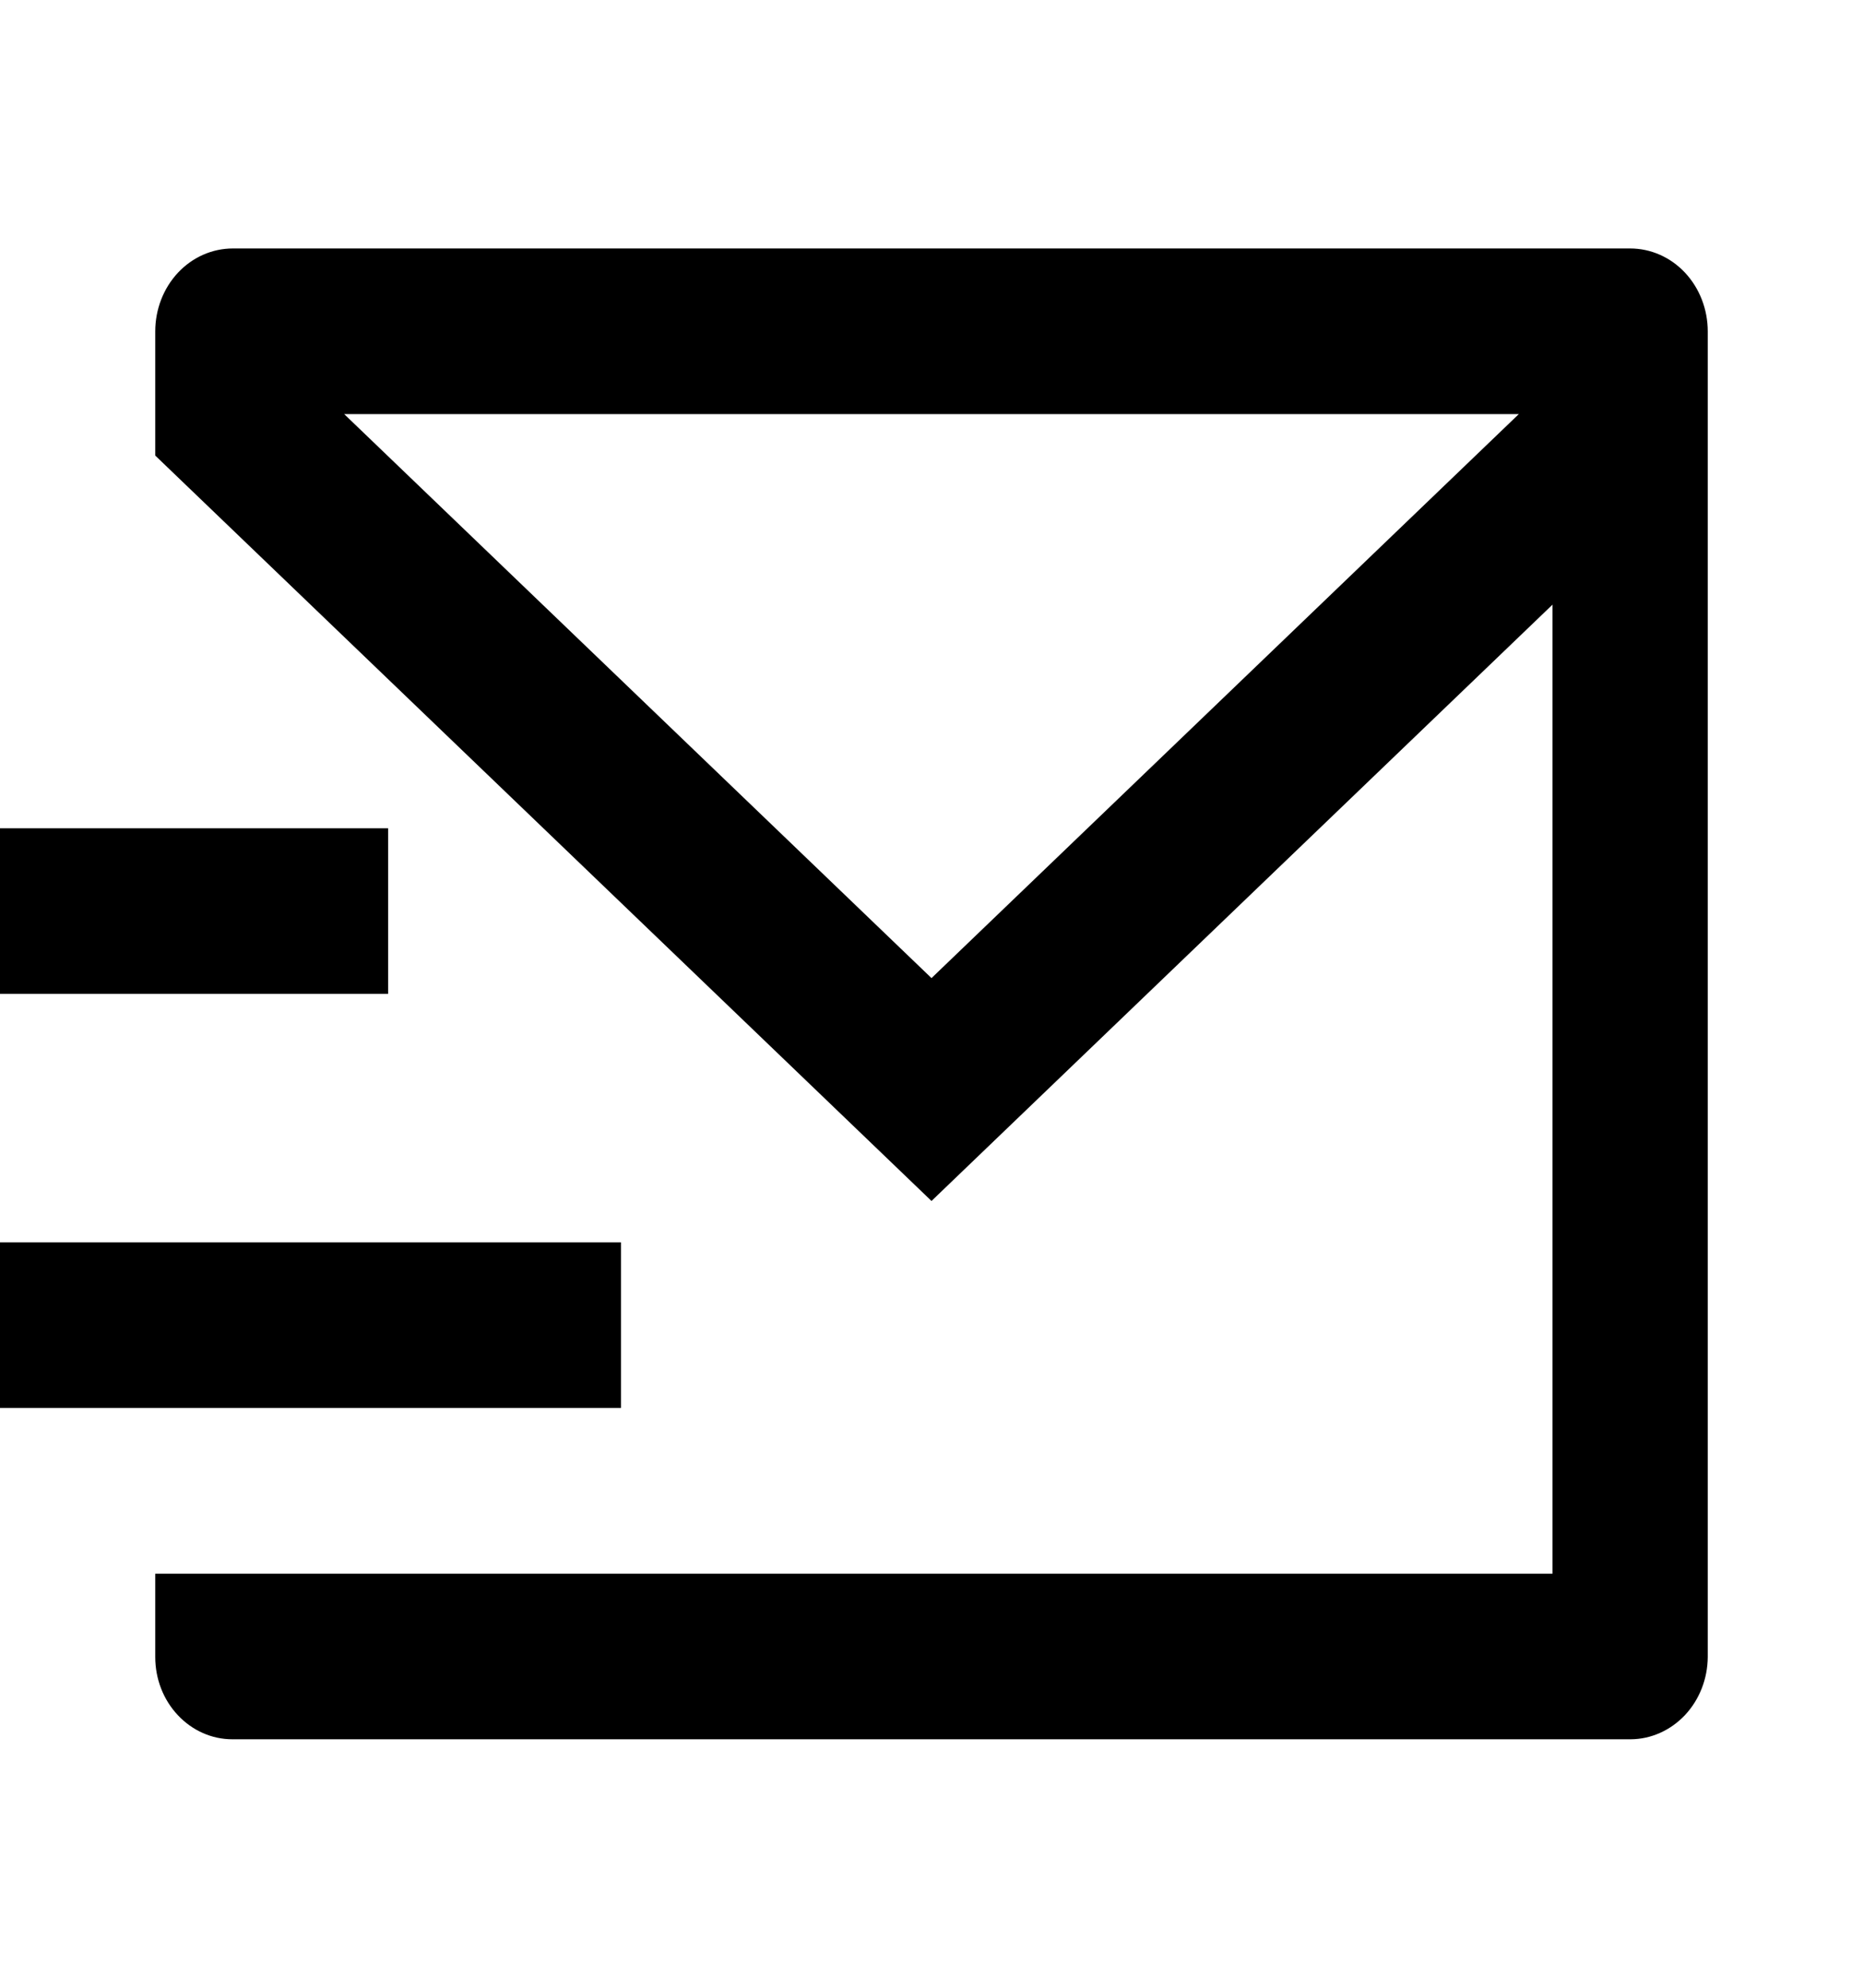 <svg width="15" height="16" viewBox="0 0 15 16" fill="none" xmlns="http://www.w3.org/2000/svg">
<path d="M13.75 13.338C13.749 13.513 13.683 13.681 13.567 13.805C13.451 13.928 13.294 13.999 13.13 14H1.87C1.706 14 1.548 13.93 1.432 13.806C1.315 13.682 1.25 13.514 1.25 13.338V12.667H12.5V4.867L7.5 9.667L1.25 3.667V2.667C1.25 2.49 1.316 2.32 1.433 2.195C1.55 2.07 1.709 2 1.875 2H13.125C13.291 2 13.45 2.07 13.567 2.195C13.684 2.32 13.75 2.49 13.75 2.667V13.338ZM2.771 3.333L7.5 7.873L12.229 3.333H2.771ZM0 10H5V11.333H0V10ZM0 6.667H3.125V8H0V6.667Z" fill="black"/>
</svg>
